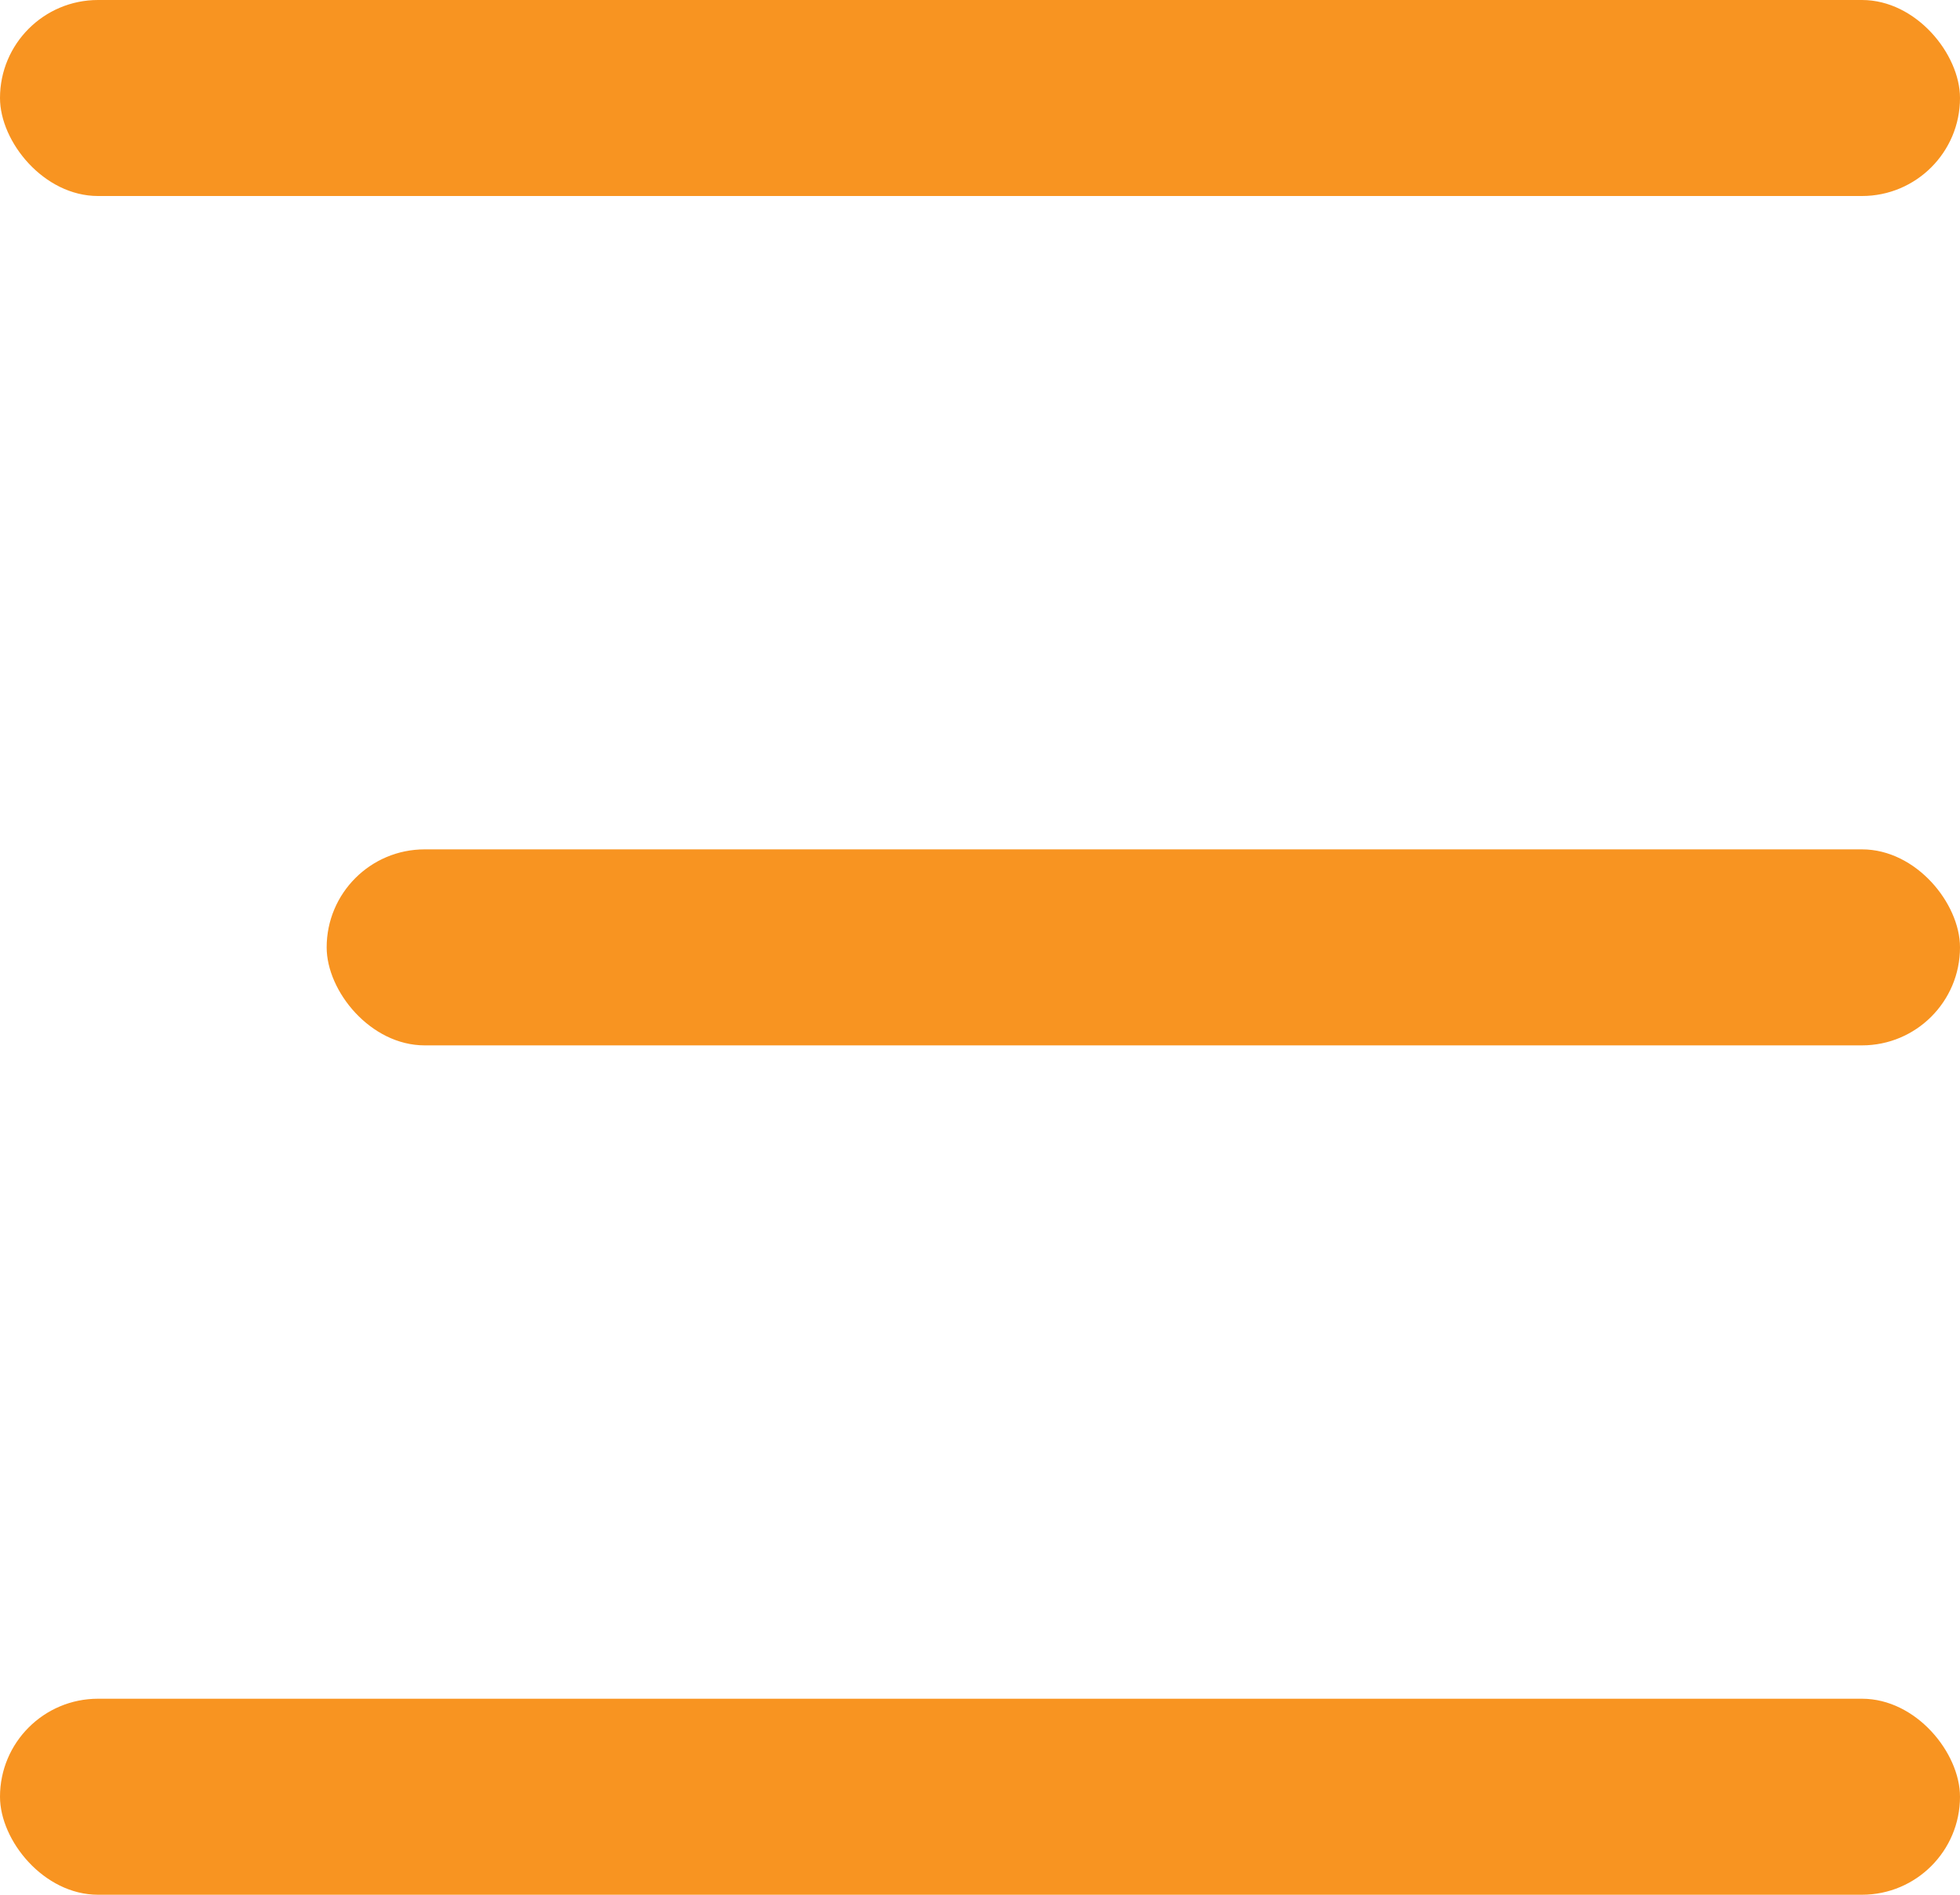 <?xml version="1.0" encoding="UTF-8"?> <svg xmlns="http://www.w3.org/2000/svg" width="30" height="29" viewBox="0 0 30 29" fill="none"><rect width="30" height="3" rx="1.5" fill="#F89421"></rect><rect x="5" y="13" width="25" height="3" rx="1.5" fill="#F89421"></rect><rect y="26" width="30" height="3" rx="1.5" fill="#F89421"></rect></svg> 